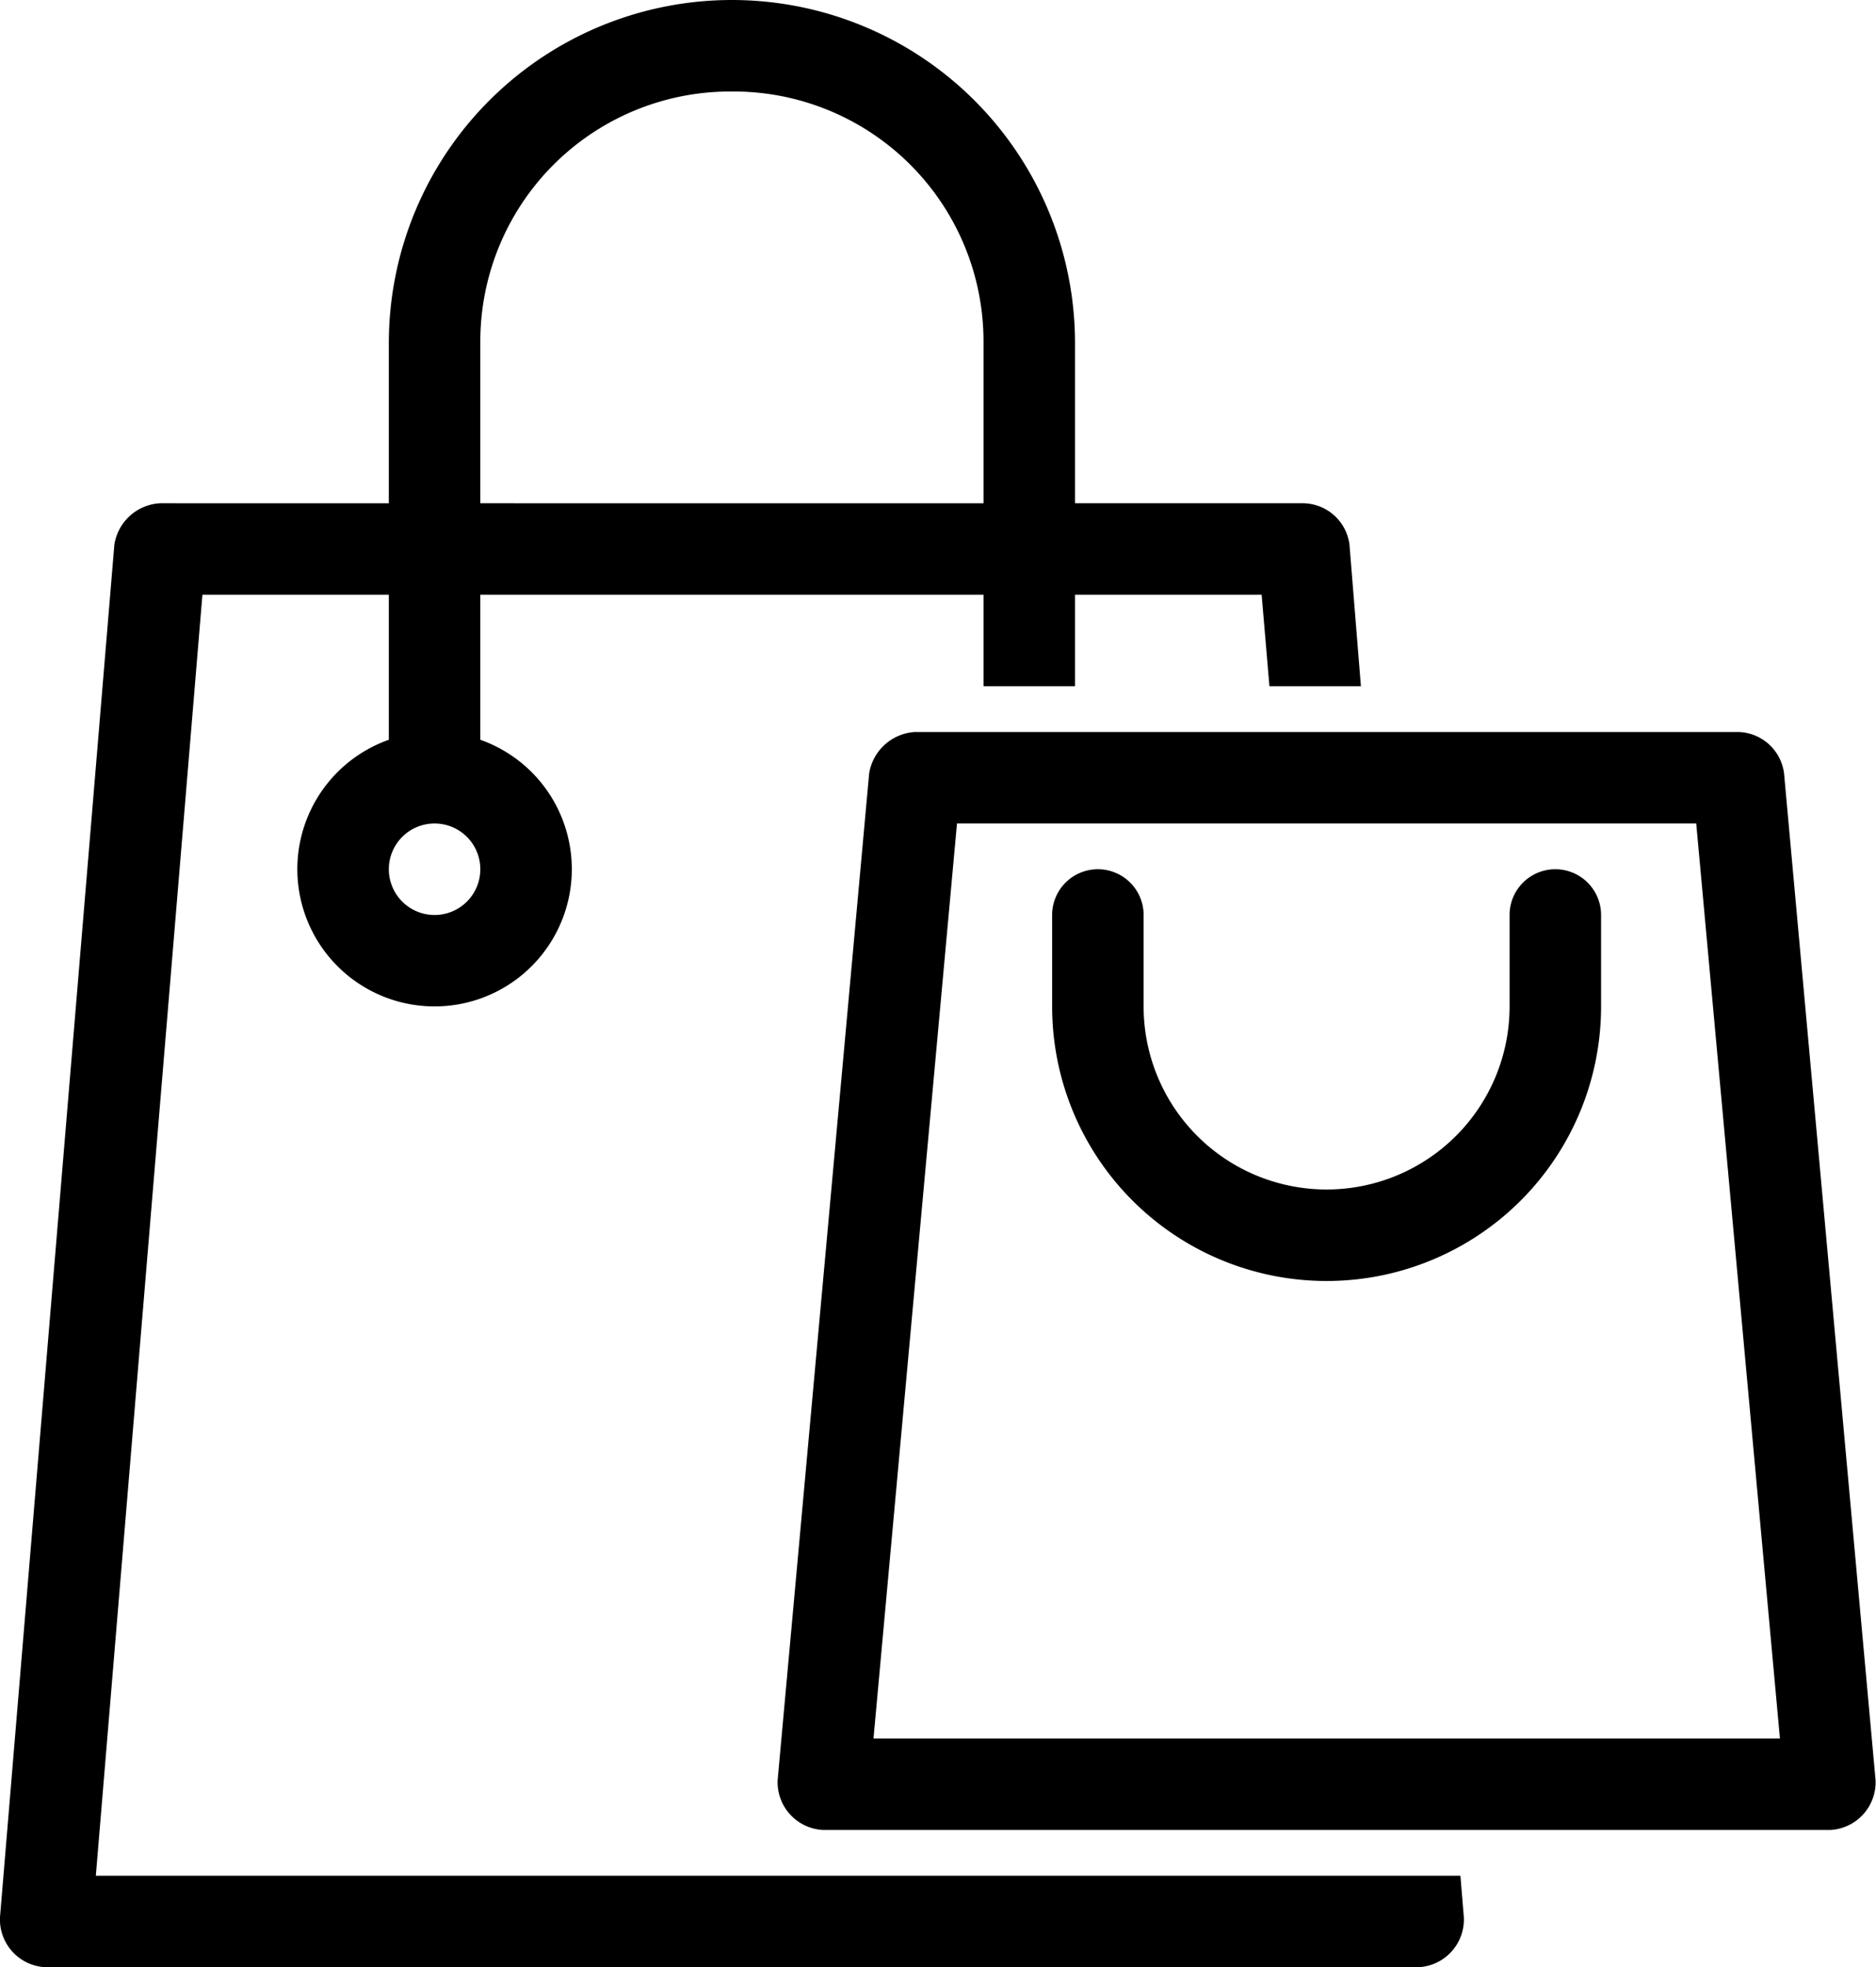 <svg id="Layer_1" data-name="Layer 1" xmlns="http://www.w3.org/2000/svg" xmlns:xlink="http://www.w3.org/1999/xlink" viewBox="0 0 82.02 86">
  <defs>
    <clipPath id="clip-path" transform="translate(0 0)">
      <rect width="82.01" height="86" style="fill: none"/>
    </clipPath>
  </defs>
  <title>bag</title>
  <g style="clip-path: url(#clip-path)">
    <path d="M32,0A15,15,0,0,0,17,15v7H7a2.14,2.14,0,0,0-2,1.81l-5,60A2.09,2.09,0,0,0,2,86H62a2.09,2.09,0,0,0,2-2.19L63.85,82H4.19L8.85,26H17v6.34a6,6,0,1,0,4,0V26H43v4h4V26h8.16l.34,4h4L59,23.81A2.07,2.07,0,0,0,57,22H47V15A15,15,0,0,0,32,0m0,4A10.93,10.93,0,0,1,43,15v7H21V15A10.93,10.93,0,0,1,32,4m6,29.81-4,44A2.09,2.09,0,0,0,36,80H80a2.09,2.09,0,0,0,2-2.19l-4-44A2.07,2.07,0,0,0,76,32H40a2.16,2.16,0,0,0-2,1.81M19,36a2,2,0,1,1-2,2,2,2,0,0,1,2-2m22.84,0H74.16l3.66,40H38.19ZM48,38a2,2,0,0,0-2,2v4a12,12,0,0,0,24,0V40a2,2,0,0,0-4,0v4a8,8,0,0,1-16,0V40a2,2,0,0,0-2-2" transform="translate(0 0)"/>
  </g>
</svg>
